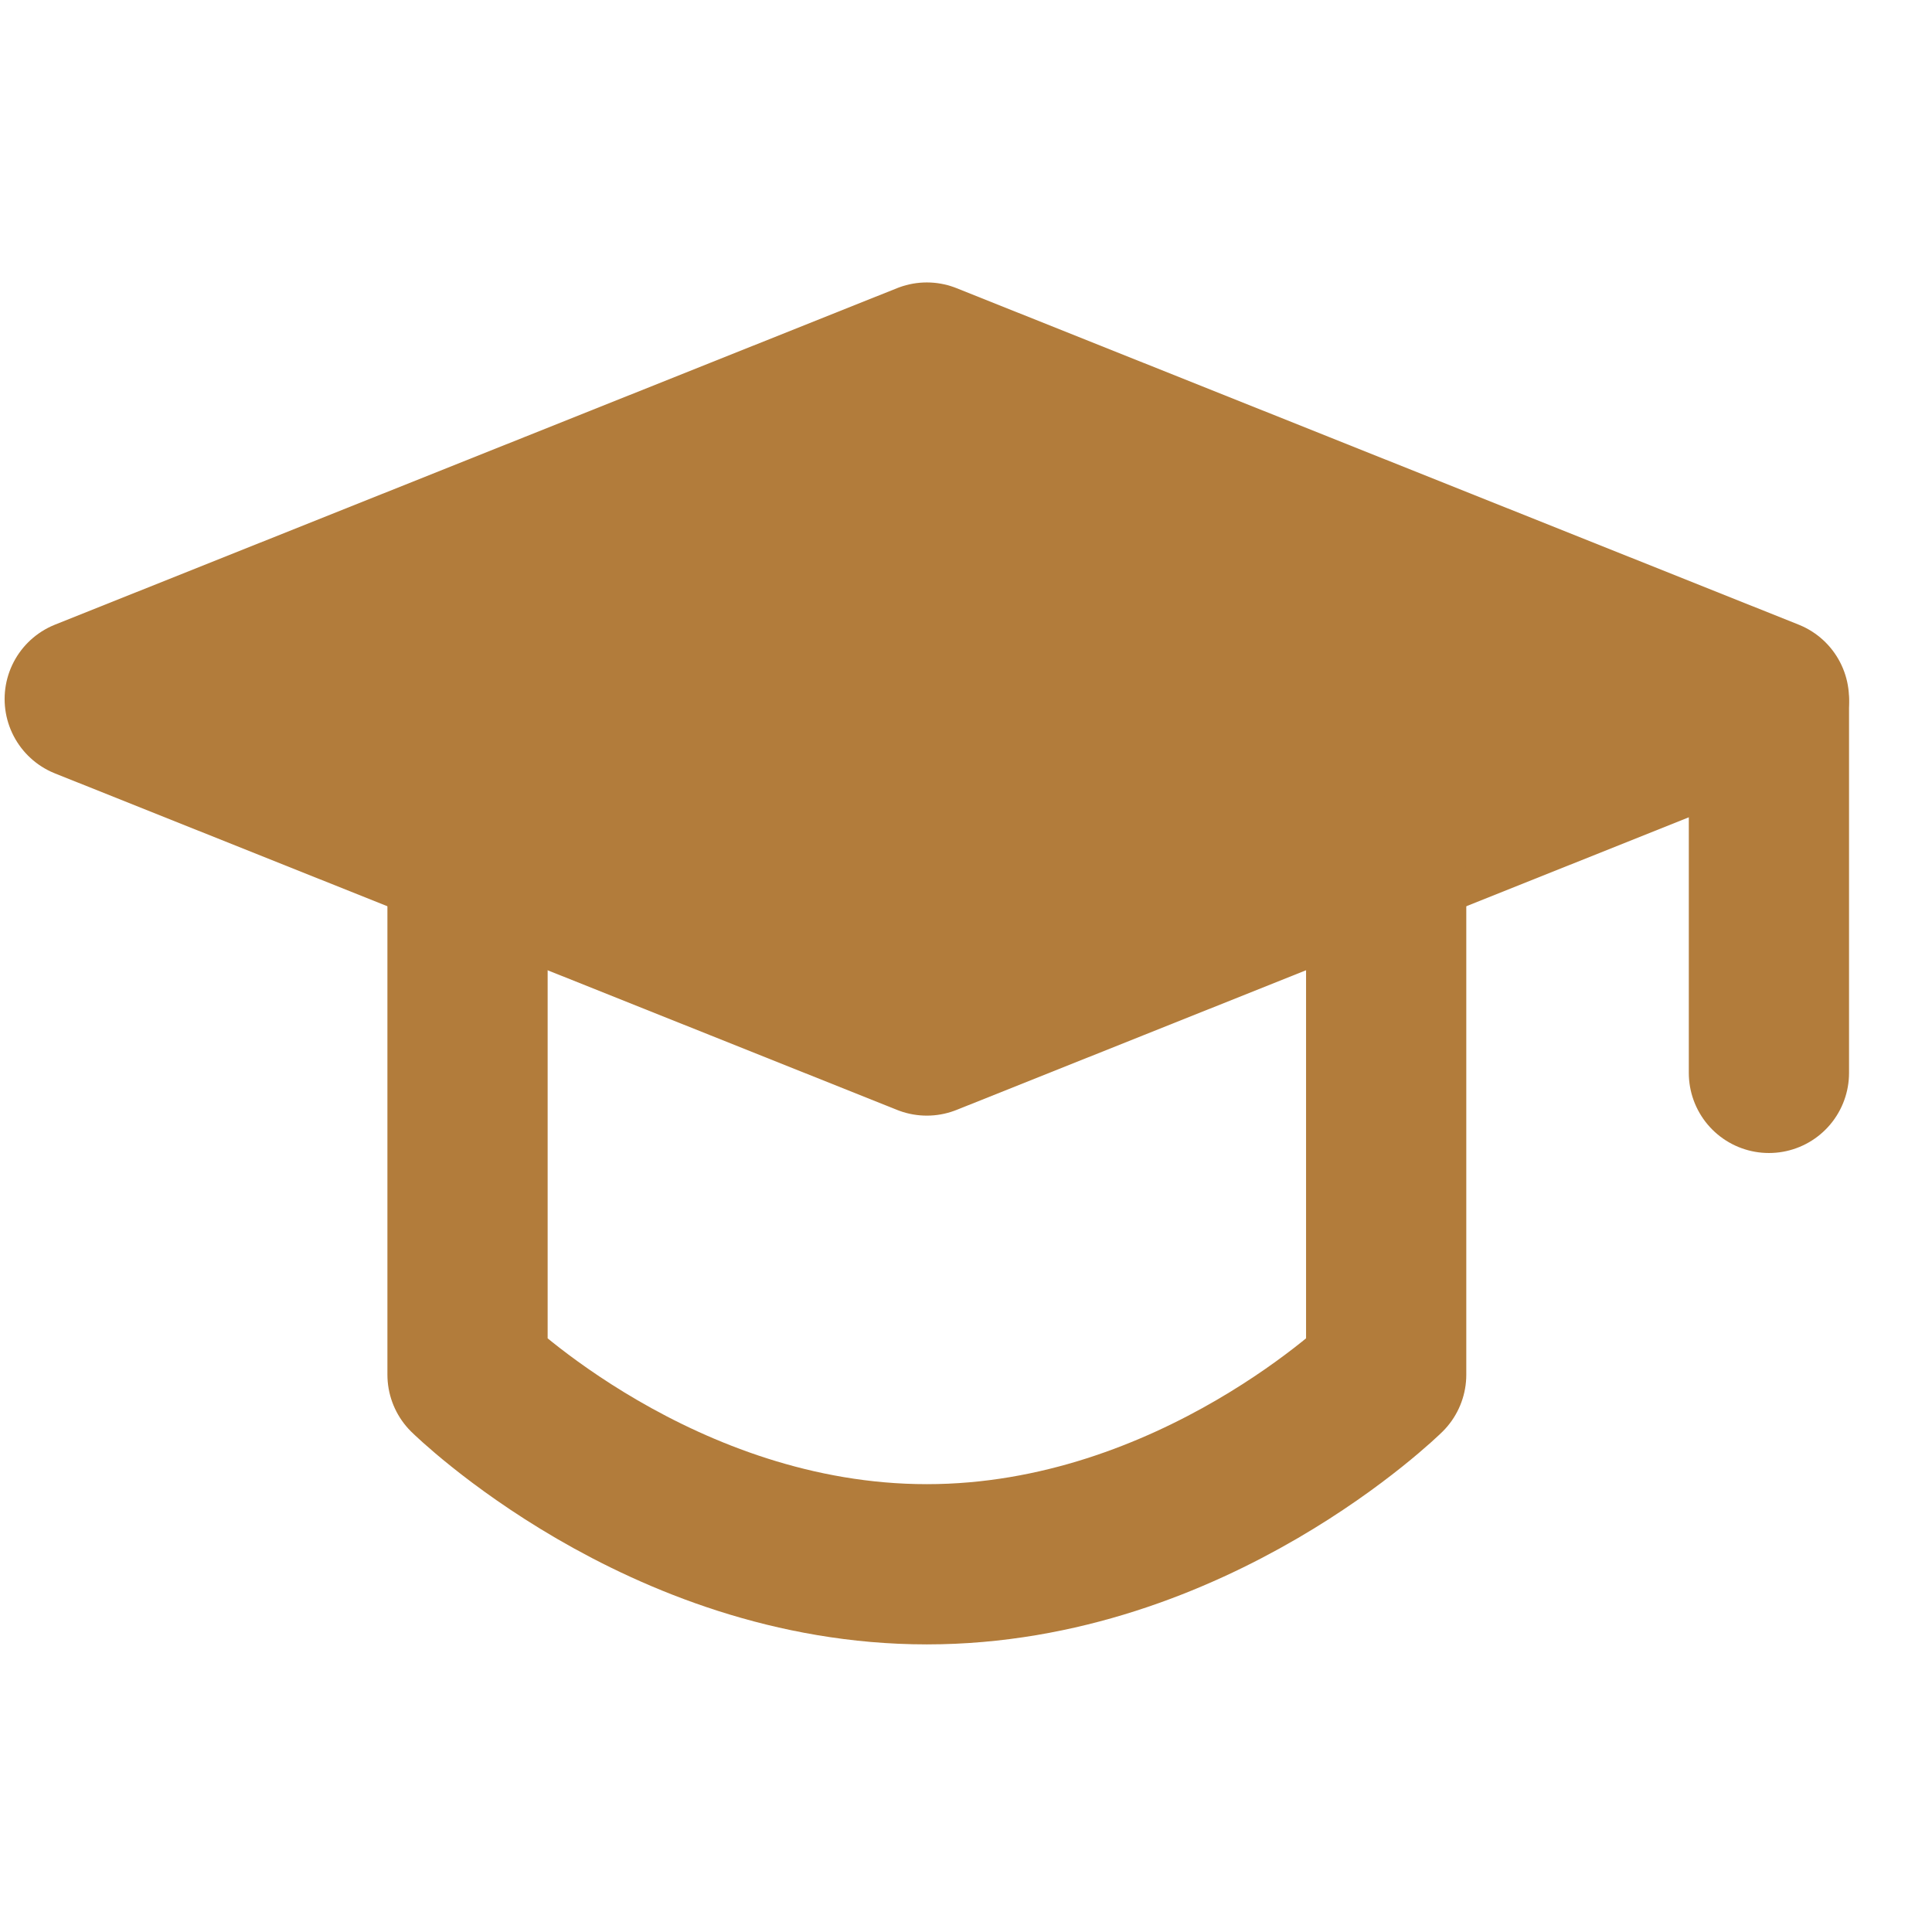 <svg xmlns="http://www.w3.org/2000/svg" fill="none" viewBox="0 0 256 256" height="256" width="256">
<g clip-path="url(#clip0_22_2)">
<path stroke-linejoin="round" stroke-width="21.231" stroke="#B27C3B" fill="#B27C3B" d="M11.227 92.626L122.809 48.04L234.391 92.626L122.809 137.211L11.227 92.626Z"></path>
<path stroke-linejoin="round" stroke-linecap="round" stroke-width="21.231" stroke="#B27C3B" d="M234.391 93.21V142.164M61.95 116.113V182.153C61.95 182.153 87.481 207.275 122.81 207.275C158.144 207.275 183.675 182.153 183.675 182.153V116.113"></path>
</g>
<defs>
<clipPath id="clip0_22_2">
<rect transform="translate(0.612 0.269)" fill="white" height="254.777" width="254.777"></rect>
</clipPath>
</defs>
</svg>
